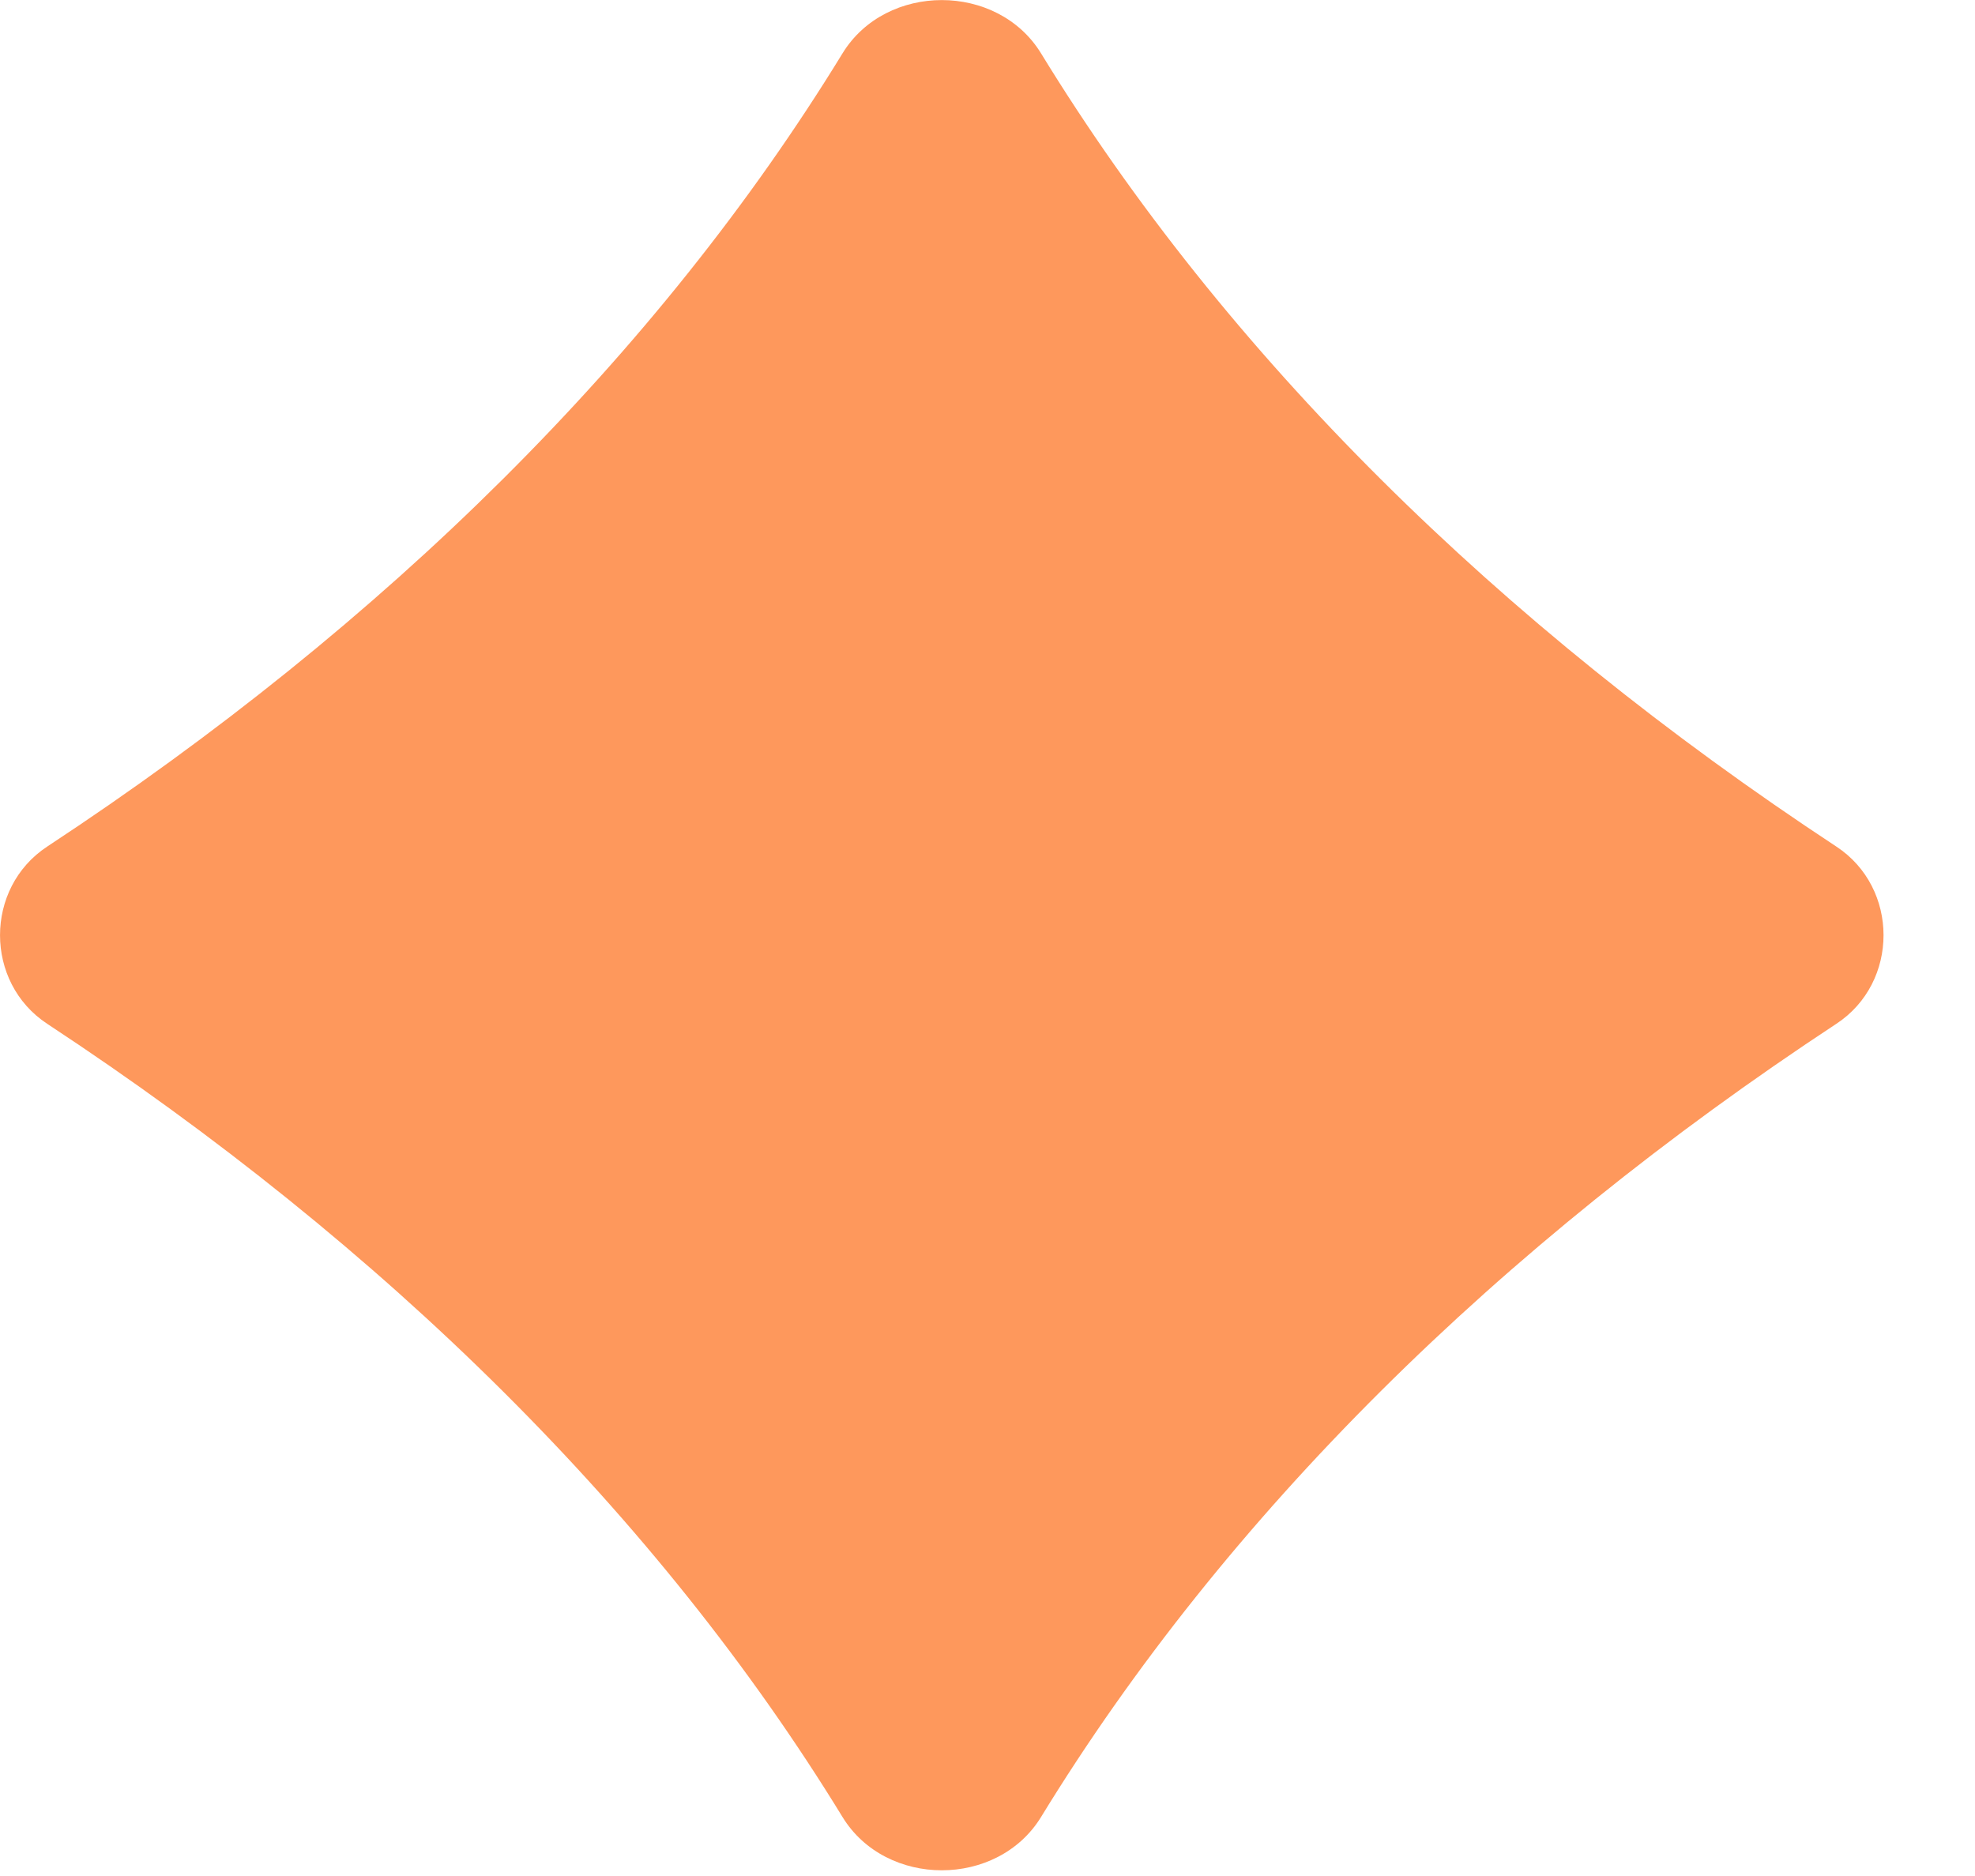 <svg width="20" height="19" viewBox="0 0 20 19" fill="none" xmlns="http://www.w3.org/2000/svg">
<path fill-rule="evenodd" clip-rule="evenodd" d="M10.542 0.54C10.101 -0.179 8.973 -0.179 8.532 0.54C6.666 3.588 3.907 6.317 0.478 8.574C-0.159 8.993 -0.159 9.95 0.478 10.369C3.907 12.626 6.666 15.355 8.532 18.403C8.973 19.122 10.101 19.122 10.542 18.403C12.408 15.355 15.167 12.626 18.596 10.369C19.233 9.95 19.233 8.993 18.596 8.574C15.167 6.317 12.408 3.588 10.542 0.54Z" fill="#FE985C"/>
</svg>
